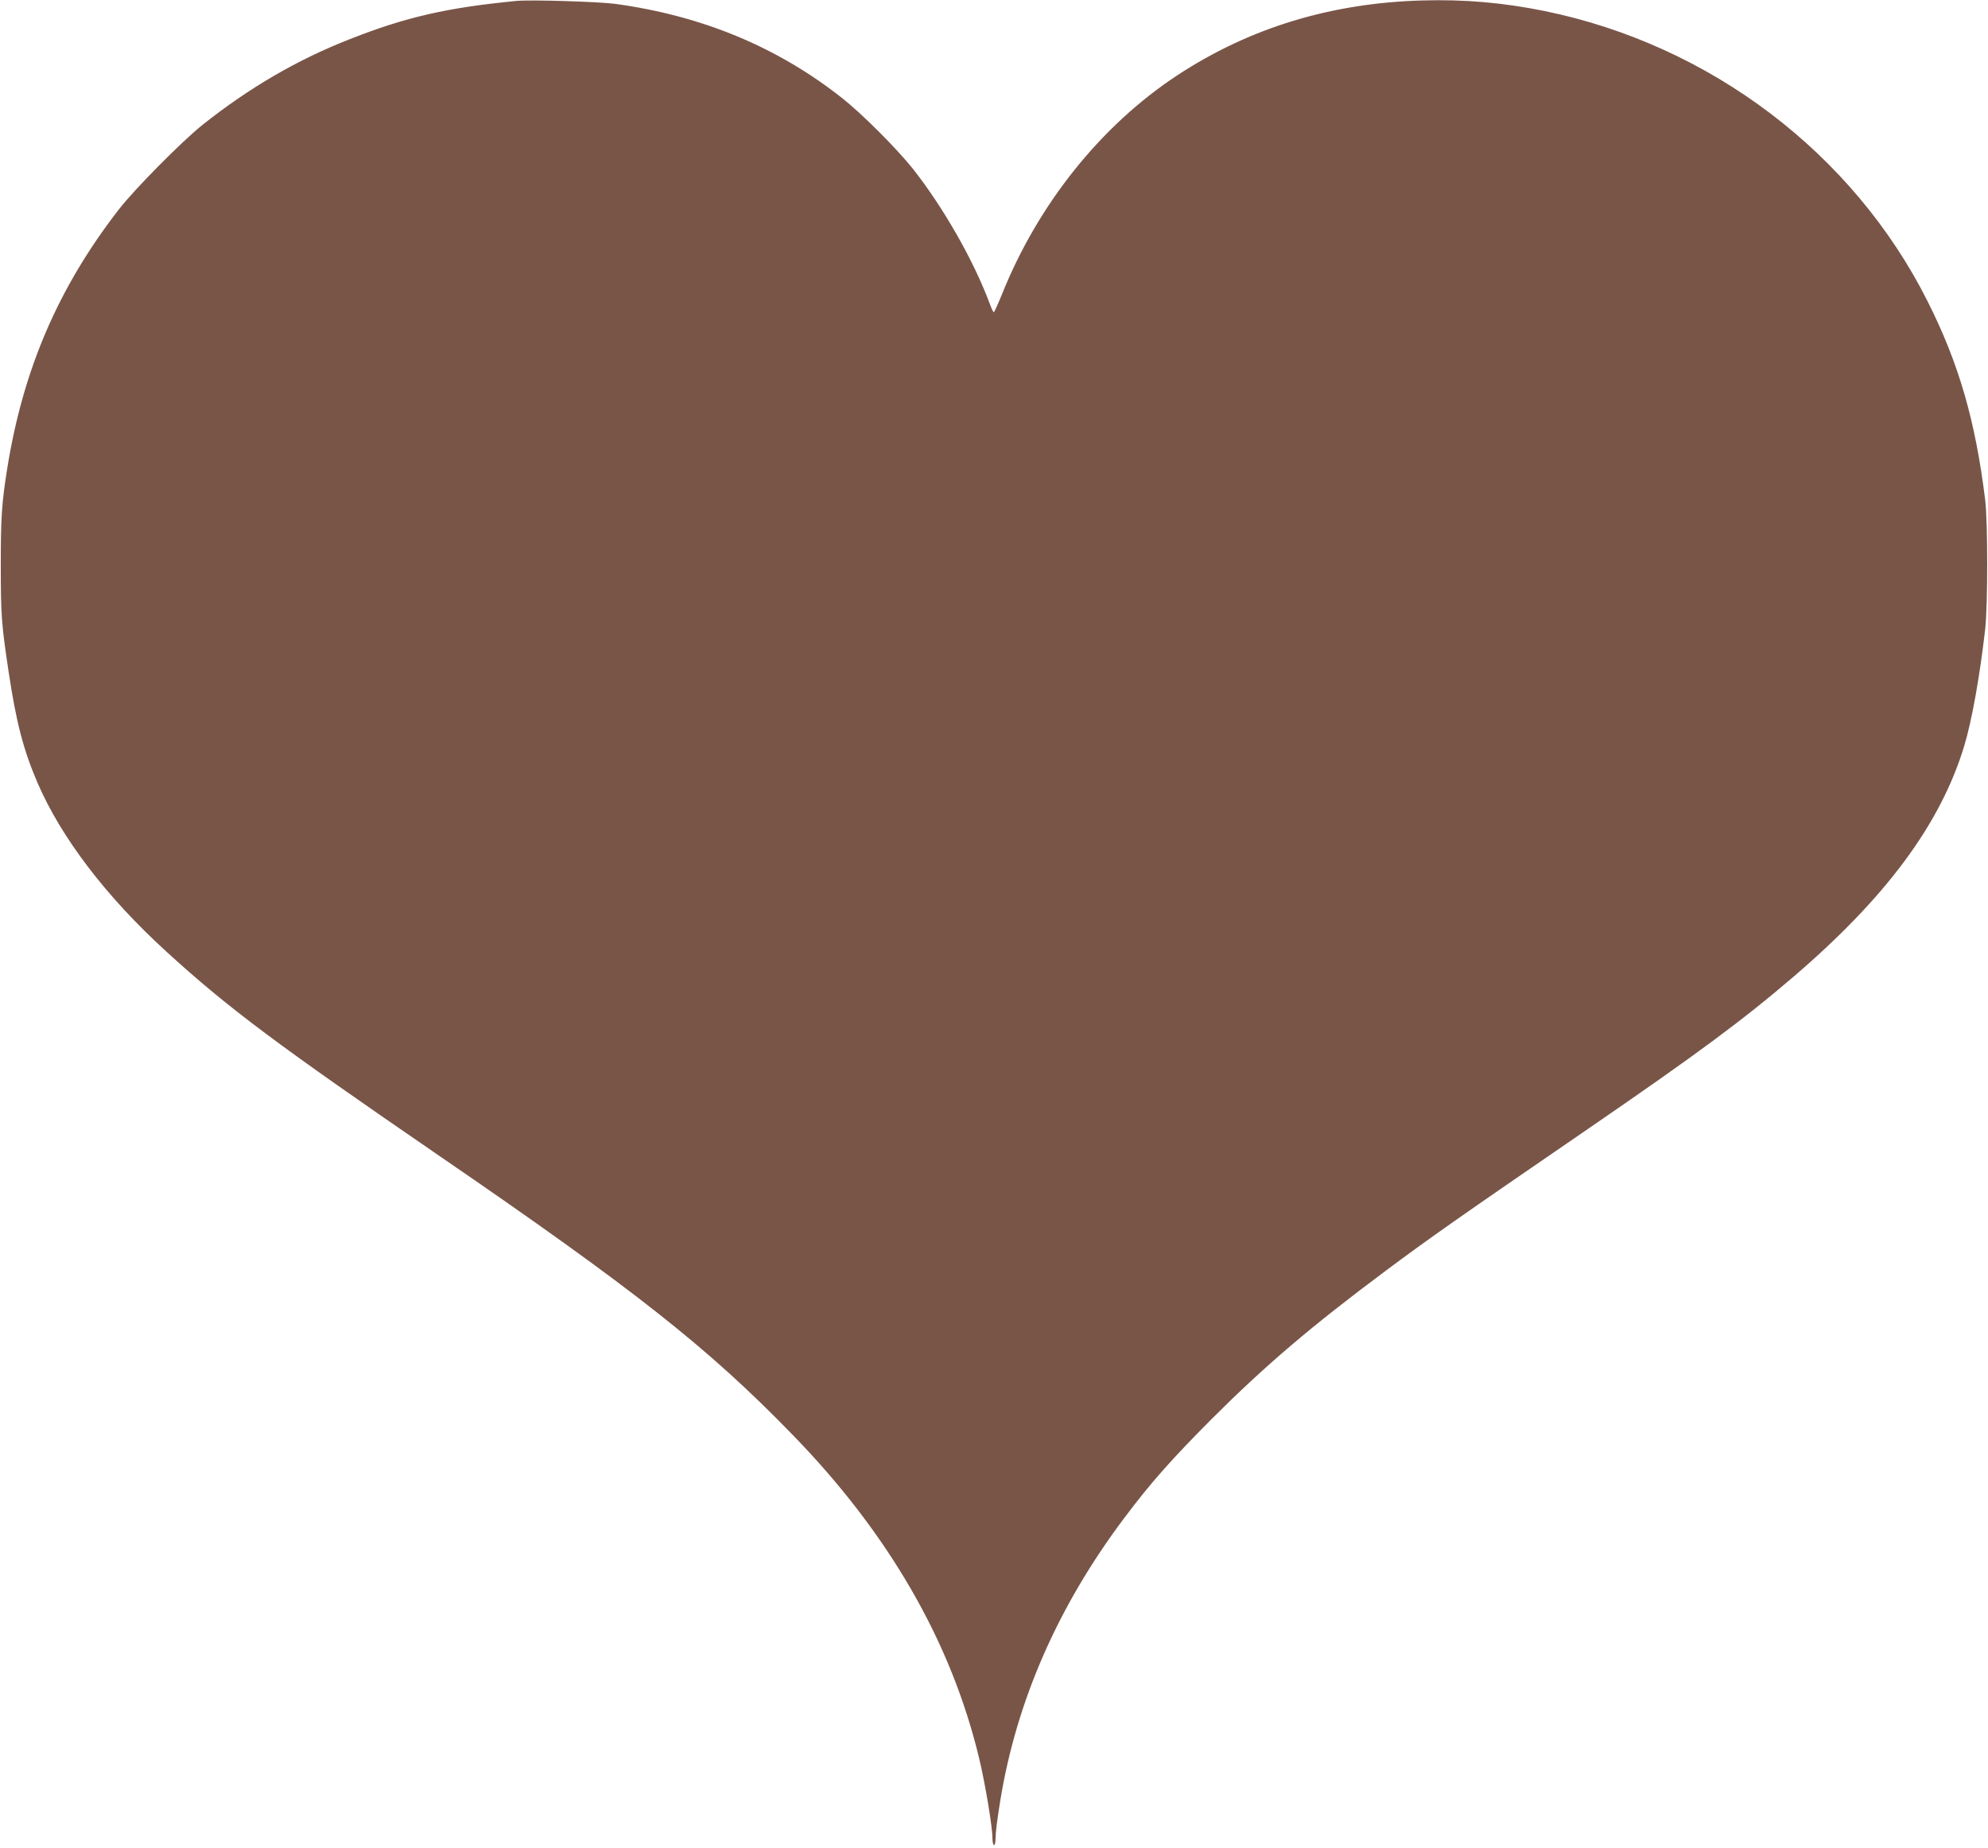 <?xml version="1.0" standalone="no"?>
<!DOCTYPE svg PUBLIC "-//W3C//DTD SVG 20010904//EN"
 "http://www.w3.org/TR/2001/REC-SVG-20010904/DTD/svg10.dtd">
<svg version="1.0" xmlns="http://www.w3.org/2000/svg"
 width="1280pt" height="1190pt" viewBox="0 0 1280 1190"
 preserveAspectRatio="xMidYMid meet">
<g transform="translate(0,1190) scale(0.1,-0.1)"
fill="#795548" stroke="none">
<path d="M3325 11894 c-445 -43 -712 -104 -1070 -245 -340 -133 -649 -313
-950 -552 -133 -106 -440 -416 -541 -547 -389 -502 -616 -1030 -718 -1670 -35
-222 -41 -310 -41 -620 0 -325 5 -382 51 -689 49 -324 94 -497 185 -710 152
-353 441 -733 829 -1087 398 -364 716 -601 1755 -1314 1259 -863 1733 -1237
2275 -1795 622 -638 1024 -1336 1204 -2085 40 -167 86 -443 86 -517 0 -24 5
-43 10 -43 6 0 10 18 10 41 0 39 10 120 31 249 105 640 371 1248 797 1815 167
223 305 379 566 641 345 344 638 594 1121 954 283 211 465 339 1305 915 699
480 990 695 1320 978 595 510 944 982 1096 1481 50 164 101 450 136 756 17
153 17 689 0 830 -63 512 -170 881 -371 1280 -479 953 -1400 1651 -2466 1869
-265 54 -516 76 -790 68 -588 -17 -1111 -177 -1575 -482 -491 -323 -897 -830
-1130 -1413 -25 -61 -48 -112 -51 -112 -4 0 -14 21 -24 48 -103 280 -300 625
-497 875 -104 130 -324 351 -454 454 -416 329 -900 531 -1462 608 -101 14
-549 28 -637 19z"/>
</g>
</svg>

